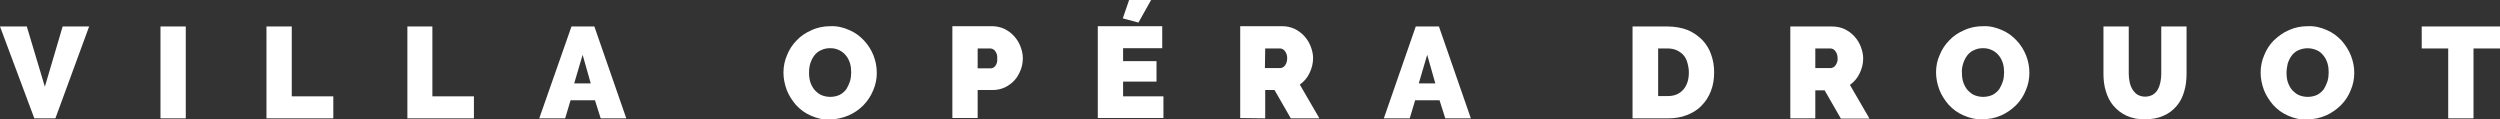 <svg version="1.1" xmlns="http://www.w3.org/2000/svg" xmlns:xlink="http://www.w3.org/1999/xlink" viewBox="0 0 830.3 39.6" xml:space="preserve"><rect x="0" y="0" width="830.3" height="39.6" fill="#333333" stroke="none"/><g><defs><rect width="830.3" height="39.6"/></defs><clipPath ><use xlink:href="#SVGID_1_" style="overflow:visible;"/></clipPath><g style="clip-path:url(#SVGID_2_);"><path style="fill:#FFFFFF;" d="M830.3,8.8h-26v7.3h8.8v23.2h8.4V16.1h8.8L830.3,8.8z M759.8,21.1c0.3-0.9,0.7-1.8,1.3-2.6c0.6-0.8,1.3-1.4,2.2-1.8c2-0.9,4.2-0.9,6.2,0c0.9,0.4,1.6,1,2.2,1.8c0.6,0.7,1,1.6,1.3,2.5c0.3,1,0.4,2,0.4,3c0,1-0.1,2-0.4,3c-0.3,0.9-0.7,1.8-1.2,2.6c-0.6,0.8-1.3,1.4-2.2,1.9c-2,0.9-4.3,0.9-6.3,0c-0.8-0.4-1.6-1.1-2.2-1.8c-0.6-0.8-1-1.6-1.3-2.5c-0.3-1-0.4-2-0.4-3C759.4,23.1,759.6,22.1,759.8,21.1 M772.6,38.3c1.8-0.8,3.5-2,4.9-3.4c1.4-1.4,2.5-3.1,3.2-4.9c0.8-1.8,1.2-3.8,1.2-5.8c0-2-0.4-3.9-1.1-5.7c-0.7-1.8-1.8-3.5-3.1-5c-1.4-1.5-3-2.7-4.9-3.5c-2-0.9-4.1-1.4-6.3-1.3c-2.2,0-4.3,0.4-6.3,1.3c-1.9,0.8-3.5,2-5,3.4c-1.4,1.4-2.5,3.1-3.2,4.9c-0.8,1.8-1.2,3.8-1.2,5.8c0,2,0.4,3.9,1.1,5.8c0.7,1.8,1.8,3.5,3.1,5c1.4,1.5,3,2.7,4.9,3.5c2,0.9,4.1,1.4,6.3,1.3C768.5,39.6,770.6,39.2,772.6,38.3 M710,31.5c-0.7-0.4-1.2-1-1.7-1.7c-0.5-0.8-0.8-1.6-1-2.5c-0.2-1-0.3-1.9-0.3-2.9V8.8h-8.4v15.7c0,2,0.2,3.9,0.8,5.8c0.5,1.7,1.3,3.4,2.5,4.8c1.2,1.4,2.6,2.5,4.3,3.3c2,0.9,4.1,1.3,6.3,1.2c2.1,0,4.2-0.3,6.1-1.2c1.7-0.7,3.1-1.8,4.3-3.2c1.2-1.4,2-3,2.5-4.8c0.6-1.9,0.8-4,0.8-6V8.8h-8.4v15.7c0,1-0.1,1.9-0.3,2.9c-0.2,0.9-0.5,1.7-0.9,2.4c-0.4,0.7-1,1.3-1.7,1.7C713.4,32.3,711.5,32.3,710,31.5 M652,21.1c0.3-0.9,0.7-1.8,1.3-2.6c0.6-0.8,1.3-1.4,2.2-1.8c1-0.5,2-0.7,3.1-0.7c1.1,0,2.1,0.2,3.1,0.7c0.8,0.4,1.6,1,2.2,1.8c0.6,0.7,1,1.6,1.3,2.5c0.3,1,0.4,2,0.4,3c0,1-0.1,2-0.4,3c-0.3,0.9-0.7,1.8-1.2,2.6c-0.6,0.8-1.3,1.4-2.2,1.9c-2,0.9-4.3,0.9-6.3,0c-0.8-0.4-1.6-1.1-2.2-1.8c-0.6-0.8-1-1.6-1.3-2.5c-0.3-1-0.4-2-0.4-3C651.5,23.1,651.7,22.1,652,21.1 M664.7,38.3c1.8-0.8,3.5-2,4.9-3.4c1.4-1.4,2.5-3.1,3.2-4.9c0.8-1.8,1.2-3.8,1.2-5.8c0-4-1.5-7.8-4.2-10.7c-1.4-1.5-3-2.7-4.9-3.5c-2-0.9-4.1-1.4-6.3-1.3c-2.1,0-4.3,0.4-6.2,1.3c-1.9,0.8-3.6,1.9-5,3.4c-1.4,1.4-2.5,3.1-3.2,4.9C643.4,20,643,22,643,24c0,2,0.4,3.9,1.1,5.8c0.7,1.8,1.8,3.5,3.1,5c1.4,1.5,3,2.7,4.9,3.5c2,0.9,4.1,1.4,6.3,1.3C660.6,39.6,662.7,39.2,664.7,38.3 M602.9,16.1h5.1c0.6,0,1.2,0.4,1.5,0.8c0.6,0.7,0.8,1.6,0.8,2.4c0.1,0.9-0.2,1.7-0.7,2.4c-0.3,0.5-0.9,0.8-1.4,0.9h-5.3L602.9,16.1z M602.9,39.3V30h3.1l5.4,9.4h9.5l-6.5-11.2c1.4-1,2.5-2.3,3.2-3.8c0.8-1.6,1.2-3.3,1.2-5c0-1.3-0.3-2.6-0.8-3.9c-0.5-1.3-1.2-2.4-2.1-3.4c-0.9-1-2-1.8-3.2-2.4c-1.3-0.6-2.7-0.9-4.1-0.9h-14v30.5L602.9,39.3z M560.5,27.1c-0.3,0.9-0.7,1.8-1.3,2.5c-0.6,0.7-1.3,1.3-2.2,1.7c-0.9,0.4-1.9,0.6-2.9,0.6h-3.4V16.1h3.3c1,0,2,0.2,2.9,0.6c0.8,0.4,1.6,0.9,2.2,1.6c0.6,0.7,1.1,1.6,1.3,2.5c0.3,1,0.5,2.1,0.5,3.2C560.9,25.1,560.8,26.1,560.5,27.1 M554,39.3c2.2,0,4.3-0.3,6.3-1.1c1.8-0.7,3.5-1.7,4.8-3.1c1.4-1.4,2.4-3,3.1-4.8c0.8-2,1.1-4.1,1.1-6.3c0-2-0.3-4-1-5.9c-0.6-1.8-1.6-3.4-2.9-4.8c-1.4-1.4-3-2.5-4.8-3.3c-2.1-0.8-4.4-1.2-6.7-1.2h-11.7v30.5L554,39.3z M471.2,27.7l2.8-9.5l2.7,9.5H471.2z M459.6,39.3h8.6l1.8-6h8.1l1.9,6h8.5L477.9,8.8h-7.7L459.6,39.3z M420.2,16.1h5c0.6,0,1.2,0.4,1.5,0.8c0.6,0.7,0.8,1.6,0.8,2.4c0,0.9-0.2,1.7-0.7,2.4c-0.3,0.5-0.9,0.8-1.4,0.9h-5.3L420.2,16.1z M420.2,39.3v-9.4h3.1l5.4,9.4h9.5l-6.5-11.2c1.4-1,2.5-2.3,3.2-3.8c0.8-1.6,1.2-3.3,1.2-5c0-1.3-0.3-2.6-0.8-3.9c-0.5-1.3-1.2-2.4-2.1-3.4c-0.9-1-2-1.8-3.2-2.4c-1.3-0.6-2.7-0.9-4.1-0.9h-14v30.5L420.2,39.3z M382.3,0H375l-2.1,6.1l5.2,1.4L382.3,0z M373,32v-4.9h11.1v-6.8h-11.1v-4.3h13V8.7h-21.4v30.5h21.8V32L373,32z M324.7,16.1h4.2c0.6,0,1.1,0.3,1.5,0.7c0.6,0.7,0.9,1.6,0.8,2.6c0.1,0.9-0.1,1.8-0.7,2.6c-0.4,0.4-0.9,0.7-1.4,0.7h-4.4V16.1z M324.7,39.3v-9.4h5c1.4,0,2.8-0.3,4.1-0.9c1.2-0.6,2.3-1.4,3.2-2.4c0.9-1,1.5-2.2,2-3.4c0.5-1.3,0.7-2.6,0.7-3.9c0-1.3-0.3-2.6-0.8-3.9c-0.5-1.3-1.2-2.4-2.1-3.4c-0.9-1-2-1.8-3.2-2.4c-1.3-0.6-2.7-0.9-4.1-0.9h-13.2v30.5H324.7z M269.1,21.1c0.3-0.9,0.7-1.8,1.3-2.6c0.6-0.8,1.3-1.4,2.2-1.8c1-0.5,2-0.7,3.1-0.7c1.1,0,2.1,0.2,3.1,0.7c0.8,0.4,1.6,1,2.2,1.8c0.6,0.7,1,1.6,1.3,2.5c0.3,1,0.4,2,0.4,3c0,1-0.1,2-0.4,3c-0.3,0.9-0.7,1.8-1.2,2.6c-0.6,0.8-1.3,1.4-2.2,1.9c-2,0.9-4.3,0.9-6.3,0c-0.8-0.4-1.6-1.1-2.2-1.8c-0.6-0.8-1-1.6-1.3-2.5c-0.3-1-0.4-2-0.4-3C268.7,23.1,268.8,22.1,269.1,21.1 M281.9,38.3c3.7-1.6,6.6-4.6,8.1-8.3c0.8-1.8,1.2-3.8,1.2-5.8c0-4-1.5-7.8-4.2-10.7c-1.4-1.5-3-2.7-4.9-3.5c-2-0.9-4.1-1.4-6.3-1.3c-2.1,0-4.3,0.4-6.2,1.3c-1.9,0.8-3.6,1.9-5,3.4c-1.4,1.4-2.5,3.1-3.2,4.9c-0.8,1.8-1.2,3.8-1.2,5.8c0,2,0.4,3.9,1.1,5.8c0.7,1.8,1.8,3.5,3.1,5c1.4,1.5,3,2.7,4.9,3.5c2,0.9,4.1,1.4,6.3,1.3C277.7,39.6,279.9,39.2,281.9,38.3 M190.7,27.7l2.8-9.5l2.7,9.5H190.7z M179.1,39.3h8.6l1.8-6h8.1l1.9,6h8.5L197.4,8.8h-7.6L179.1,39.3z M157.4,39.3V32h-13.8V8.8h-8.3v30.5H157.4z M110.7,39.3V32H96.9V8.8h-8.4v30.5H110.7z M61.7,8.8h-8.4v30.5h8.4L61.7,8.8z M0,8.8l11.4,30.5h7L29.6,8.8h-8.8l-5.9,20l-6-20H0z"/></g></g></svg>